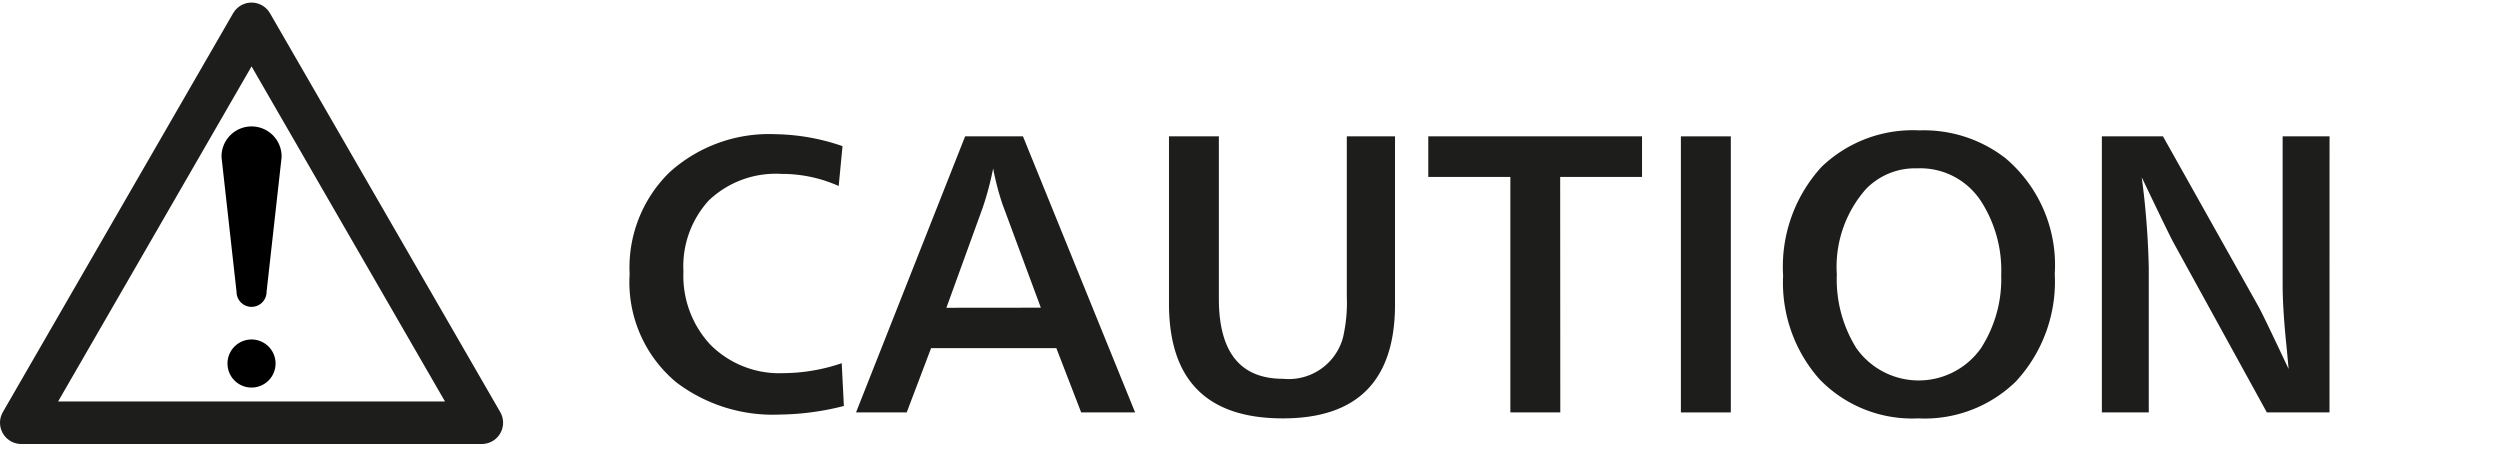 <svg xmlns="http://www.w3.org/2000/svg" width="37.605mm" height="6.88mm" viewBox="0 0 106.597 19.502">
  <defs>
    <style>
      .cls-1 {
        fill: none;
        stroke: #1d1d1b;
        stroke-linejoin: round;
        stroke-width: 1.814px;
      }

      .cls-2 {
        fill: #1d1d1b;
      }
    </style>
  </defs>
  <title>Caution_symbol_text_01</title>
  <g id="Icon">
    <g>
      <polygon class="cls-1" points="0.907 18.024 10.726 1.017 20.544 18.024 0.907 18.024"/>
      <path d="M10.086,12.444a.64.64,0,0,0,1.28,0l.641-5.737a1.281,1.281,0,1,0-2.561,0Z"/>
      <path d="M10.726,16.525A1.025,1.025,0,1,0,9.7,15.5,1.025,1.025,0,0,0,10.726,16.525Z"/>
    </g>
  </g>
  <g id="text">
    <g>
      <path class="cls-2" d="M35.89,15.486l.092,1.824a11.53,11.53,0,0,1-2.749.367,6.812,6.812,0,0,1-4.4-1.378,5.552,5.552,0,0,1-1.986-4.614,5.674,5.674,0,0,1,1.7-4.338,6.33,6.33,0,0,1,4.529-1.625,9.116,9.116,0,0,1,2.848.509l-.163,1.7a5.91,5.91,0,0,0-2.445-.516,4.133,4.133,0,0,0-3.1,1.138,4.164,4.164,0,0,0-1.075,3.024,4.305,4.305,0,0,0,1.138,3.109A4.147,4.147,0,0,0,33.41,15.91,7.8,7.8,0,0,0,35.89,15.486Z"/>
      <path class="cls-2" d="M48.4,17.585H46.1l-1.059-2.741H39.7l-1.039,2.741H36.5L41.152,5.814h2.466Zm-4.02-4.466L42.735,8.682a11.831,11.831,0,0,1-.389-1.5,12.677,12.677,0,0,1-.452,1.695l-1.541,4.246Z"/>
      <path class="cls-2" d="M57.426,5.814h2.056v7.164q0,4.862-4.784,4.861-4.852,0-4.854-4.889V5.814h2.127v6.924q0,3.413,2.735,3.413a2.4,2.4,0,0,0,2.551-1.732,6.594,6.594,0,0,0,.169-1.787Z"/>
      <path class="cls-2" d="M66.529,17.585H64.4V7.545h-3.5V5.814h9.114V7.545h-3.49Z"/>
      <path class="cls-2" d="M73.8,17.585H71.671V5.814H73.8Z"/>
      <path class="cls-2" d="M81.839,5.559a5.677,5.677,0,0,1,3.673,1.187,5.958,5.958,0,0,1,2.1,4.932A6.263,6.263,0,0,1,85.95,16.27a5.574,5.574,0,0,1-4.161,1.569,5.49,5.49,0,0,1-4.218-1.681,6.21,6.21,0,0,1-1.541-4.409,6.3,6.3,0,0,1,1.64-4.635A5.615,5.615,0,0,1,81.839,5.559Zm-.092,1.619a2.912,2.912,0,0,0-2.184.882A5.007,5.007,0,0,0,78.32,11.7a5.531,5.531,0,0,0,.833,3.145,3.252,3.252,0,0,0,5.314,0,5.434,5.434,0,0,0,.862-3.117,5.442,5.442,0,0,0-.876-3.172A3.088,3.088,0,0,0,81.747,7.178Z"/>
      <path class="cls-2" d="M99.327,17.585H96.656L92.678,10.35q-.177-.318-1.357-2.791a34.68,34.68,0,0,1,.3,3.865v6.161h-2V5.814h2.606l4.064,7.242q.183.318,1.293,2.678c-.048-.533-.085-.93-.114-1.2q-.141-1.447-.141-2.395V5.814h2Z"/>
    </g>
  </g>
</svg>
